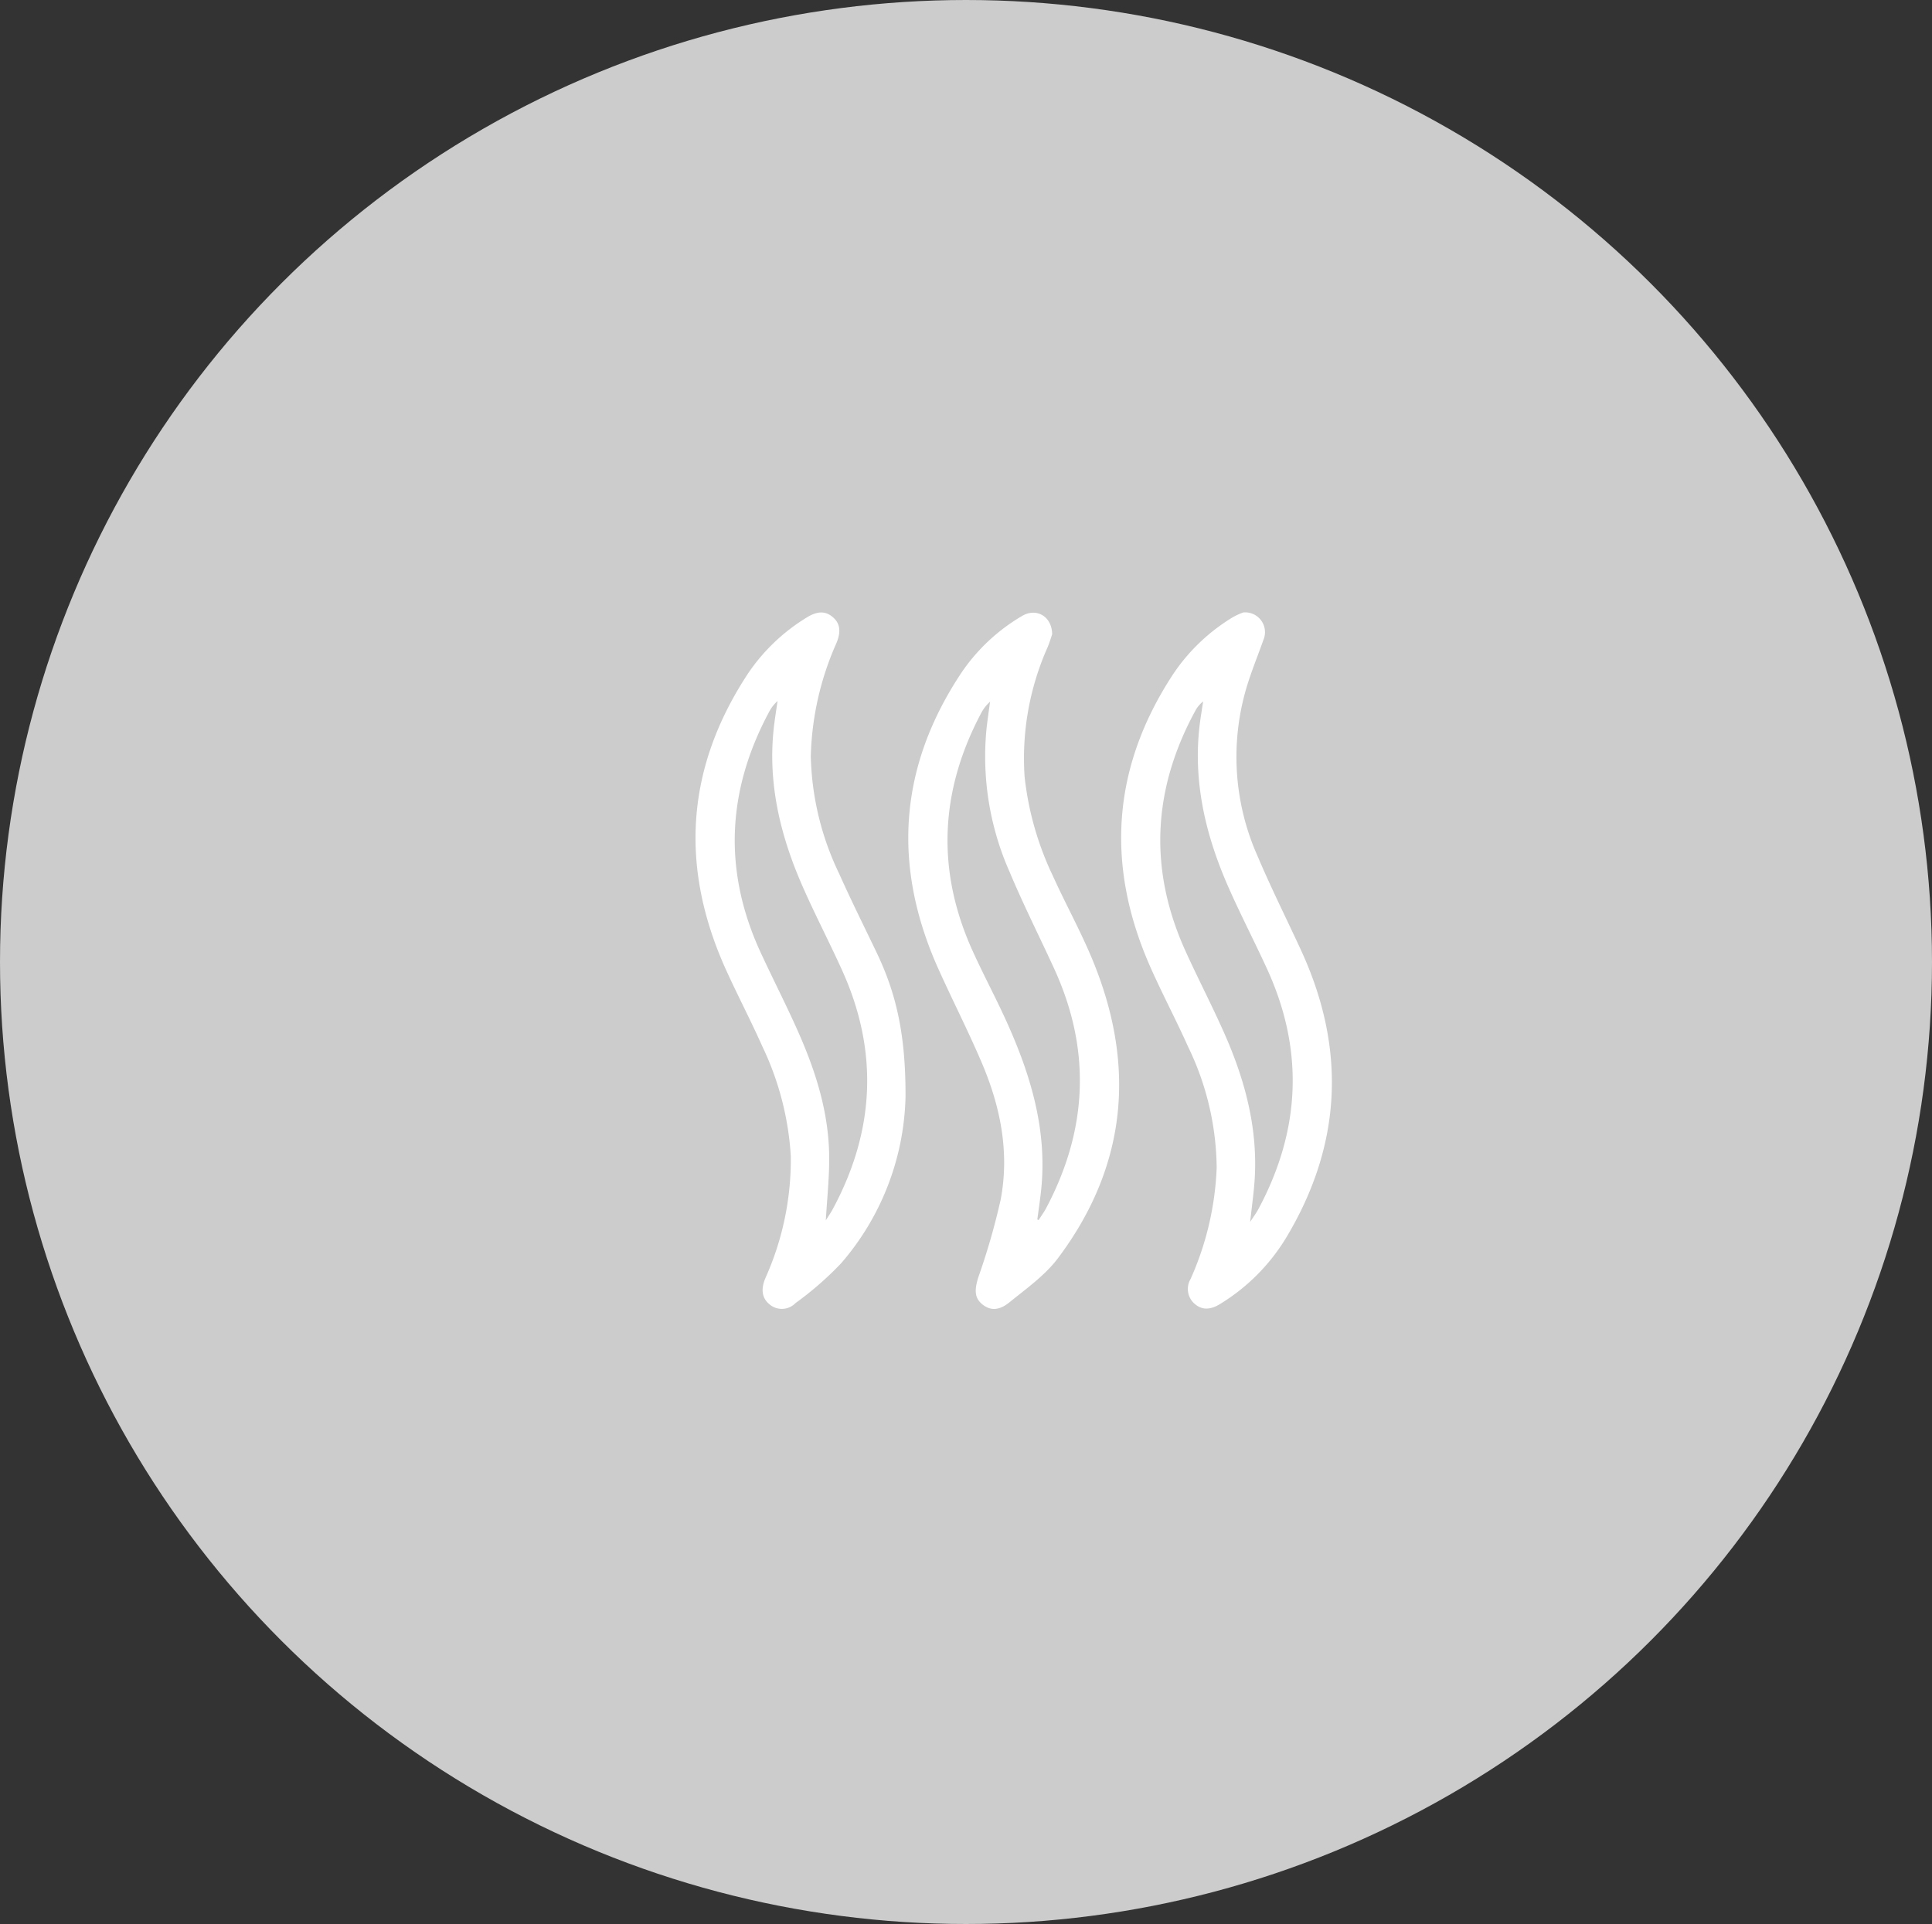 <svg xmlns="http://www.w3.org/2000/svg" xmlns:xlink="http://www.w3.org/1999/xlink" width="250" height="249" viewBox="0 0 250 249"><rect x="0" y="0" width="250" height="249" fill="#333333" stroke="none"/><defs><clipPath id="a"><rect width="82.341" height="90.13" fill="#fff"/></clipPath></defs><g transform="translate(-1267 -2041)"><ellipse cx="125" cy="124.5" rx="125" ry="124.5" transform="translate(1267 2041)" fill="#ccc"/><g transform="translate(1357 2120.265)" clip-path="url(#a)"><path d="M106.439,2.89c-.116.334-.313,1-.577,1.646a35.376,35.376,0,0,0-2.99,16.788,39.8,39.8,0,0,0,3.684,12.888c1.642,3.626,3.584,7.123,5.1,10.8,5.646,13.665,4.5,26.66-4.456,38.609-1.673,2.231-4.09,3.936-6.293,5.726-1.39,1.129-2.53,1.059-3.521.244s-1.026-1.839-.488-3.529a88.223,88.223,0,0,0,2.873-9.983c1.176-6.132-.024-12.07-2.441-17.739-1.744-4.09-3.773-8.057-5.6-12.113-5.985-13.291-5.163-26.1,2.925-38.3A24.318,24.318,0,0,1,102.549.516c1.806-1.082,3.863.007,3.889,2.374M104.52,78.621l.168.078c.327-.514.691-1.009.975-1.546,5.379-10.151,5.849-20.475,1.046-30.968-1.917-4.186-4-8.3-5.777-12.545A36.834,36.834,0,0,1,97.947,15.1c.132-1.165.3-2.325.459-3.487a5.268,5.268,0,0,0-1.17,1.507C91.9,23.2,91.426,33.455,96.151,43.876c1.354,2.985,2.9,5.882,4.264,8.864,3.234,7.084,5.465,14.388,4.571,22.321-.134,1.189-.309,2.374-.466,3.56" transform="translate(-60.29 -0.066)" fill="#fff"/><path d="M27.174,62.742a34.11,34.11,0,0,1-8.345,21.5,42,42,0,0,1-5.892,5.139,2.462,2.462,0,0,1-3.423.111c-.9-.774-1.081-1.876-.484-3.318a37.466,37.466,0,0,0,3.3-15.813,38.168,38.168,0,0,0-3.684-14.2c-1.478-3.314-3.163-6.535-4.667-9.839C-2.076,33.01-1.285,20.165,6.794,7.9A24.634,24.634,0,0,1,14.277.723C15.7-.184,16.751-.23,17.724.571s1.143,1.87.508,3.4a38.285,38.285,0,0,0-3.315,14.642,36.821,36.821,0,0,0,3.649,15.148c1.543,3.456,3.237,6.845,4.872,10.26,2.557,5.339,3.771,10.681,3.737,18.717M16.857,78.677c.31-.5.622-.941.878-1.414,5.462-10.11,5.991-20.432,1.238-30.941-1.64-3.625-3.483-7.159-5.088-10.8-2.974-6.746-4.65-13.746-3.683-21.19.125-.959.276-1.914.415-2.871a4.925,4.925,0,0,0-1.1,1.417c-5.472,10.208-5.956,20.6-1.077,31.158,1.619,3.506,3.395,6.942,4.948,10.477,2.245,5.106,3.886,10.4,3.909,16.044.011,2.68-.279,5.362-.437,8.119" transform="translate(0 -0.003)" fill="#fff"/><path d="M191.472,0a2.56,2.56,0,0,1,2.614,3.552c-.742,2.1-1.594,4.158-2.222,6.288a31.529,31.529,0,0,0,1.5,21.764c1.734,4.094,3.733,8.075,5.594,12.116,5.88,12.768,5.292,25.221-1.973,37.272a25.568,25.568,0,0,1-8.461,8.477c-1.317.825-2.4.823-3.341,0a2.538,2.538,0,0,1-.522-3.206,38.855,38.855,0,0,0,3.378-14.395,36.562,36.562,0,0,0-3.672-15.612c-1.546-3.455-3.323-6.806-4.862-10.264-5.867-13.179-5.051-25.892,2.9-38.009A24.58,24.58,0,0,1,190.155.6a9.2,9.2,0,0,1,1.316-.6m.9,78.873c.429-.664.8-1.158,1.087-1.7C198.9,67,199.38,56.632,194.545,46.1c-1.612-3.513-3.393-6.949-4.956-10.483-3.086-6.976-4.759-14.213-3.639-21.9.108-.737.227-1.472.341-2.208a3.956,3.956,0,0,0-1.063,1.3c-5.476,10.115-6,20.444-1.245,30.961,1.641,3.627,3.489,7.162,5.094,10.805,2.594,5.888,4.249,12.008,3.894,18.521-.1,1.861-.382,3.713-.6,5.781" transform="translate(-120.602 0)" fill="#fff"/></g></g></svg>